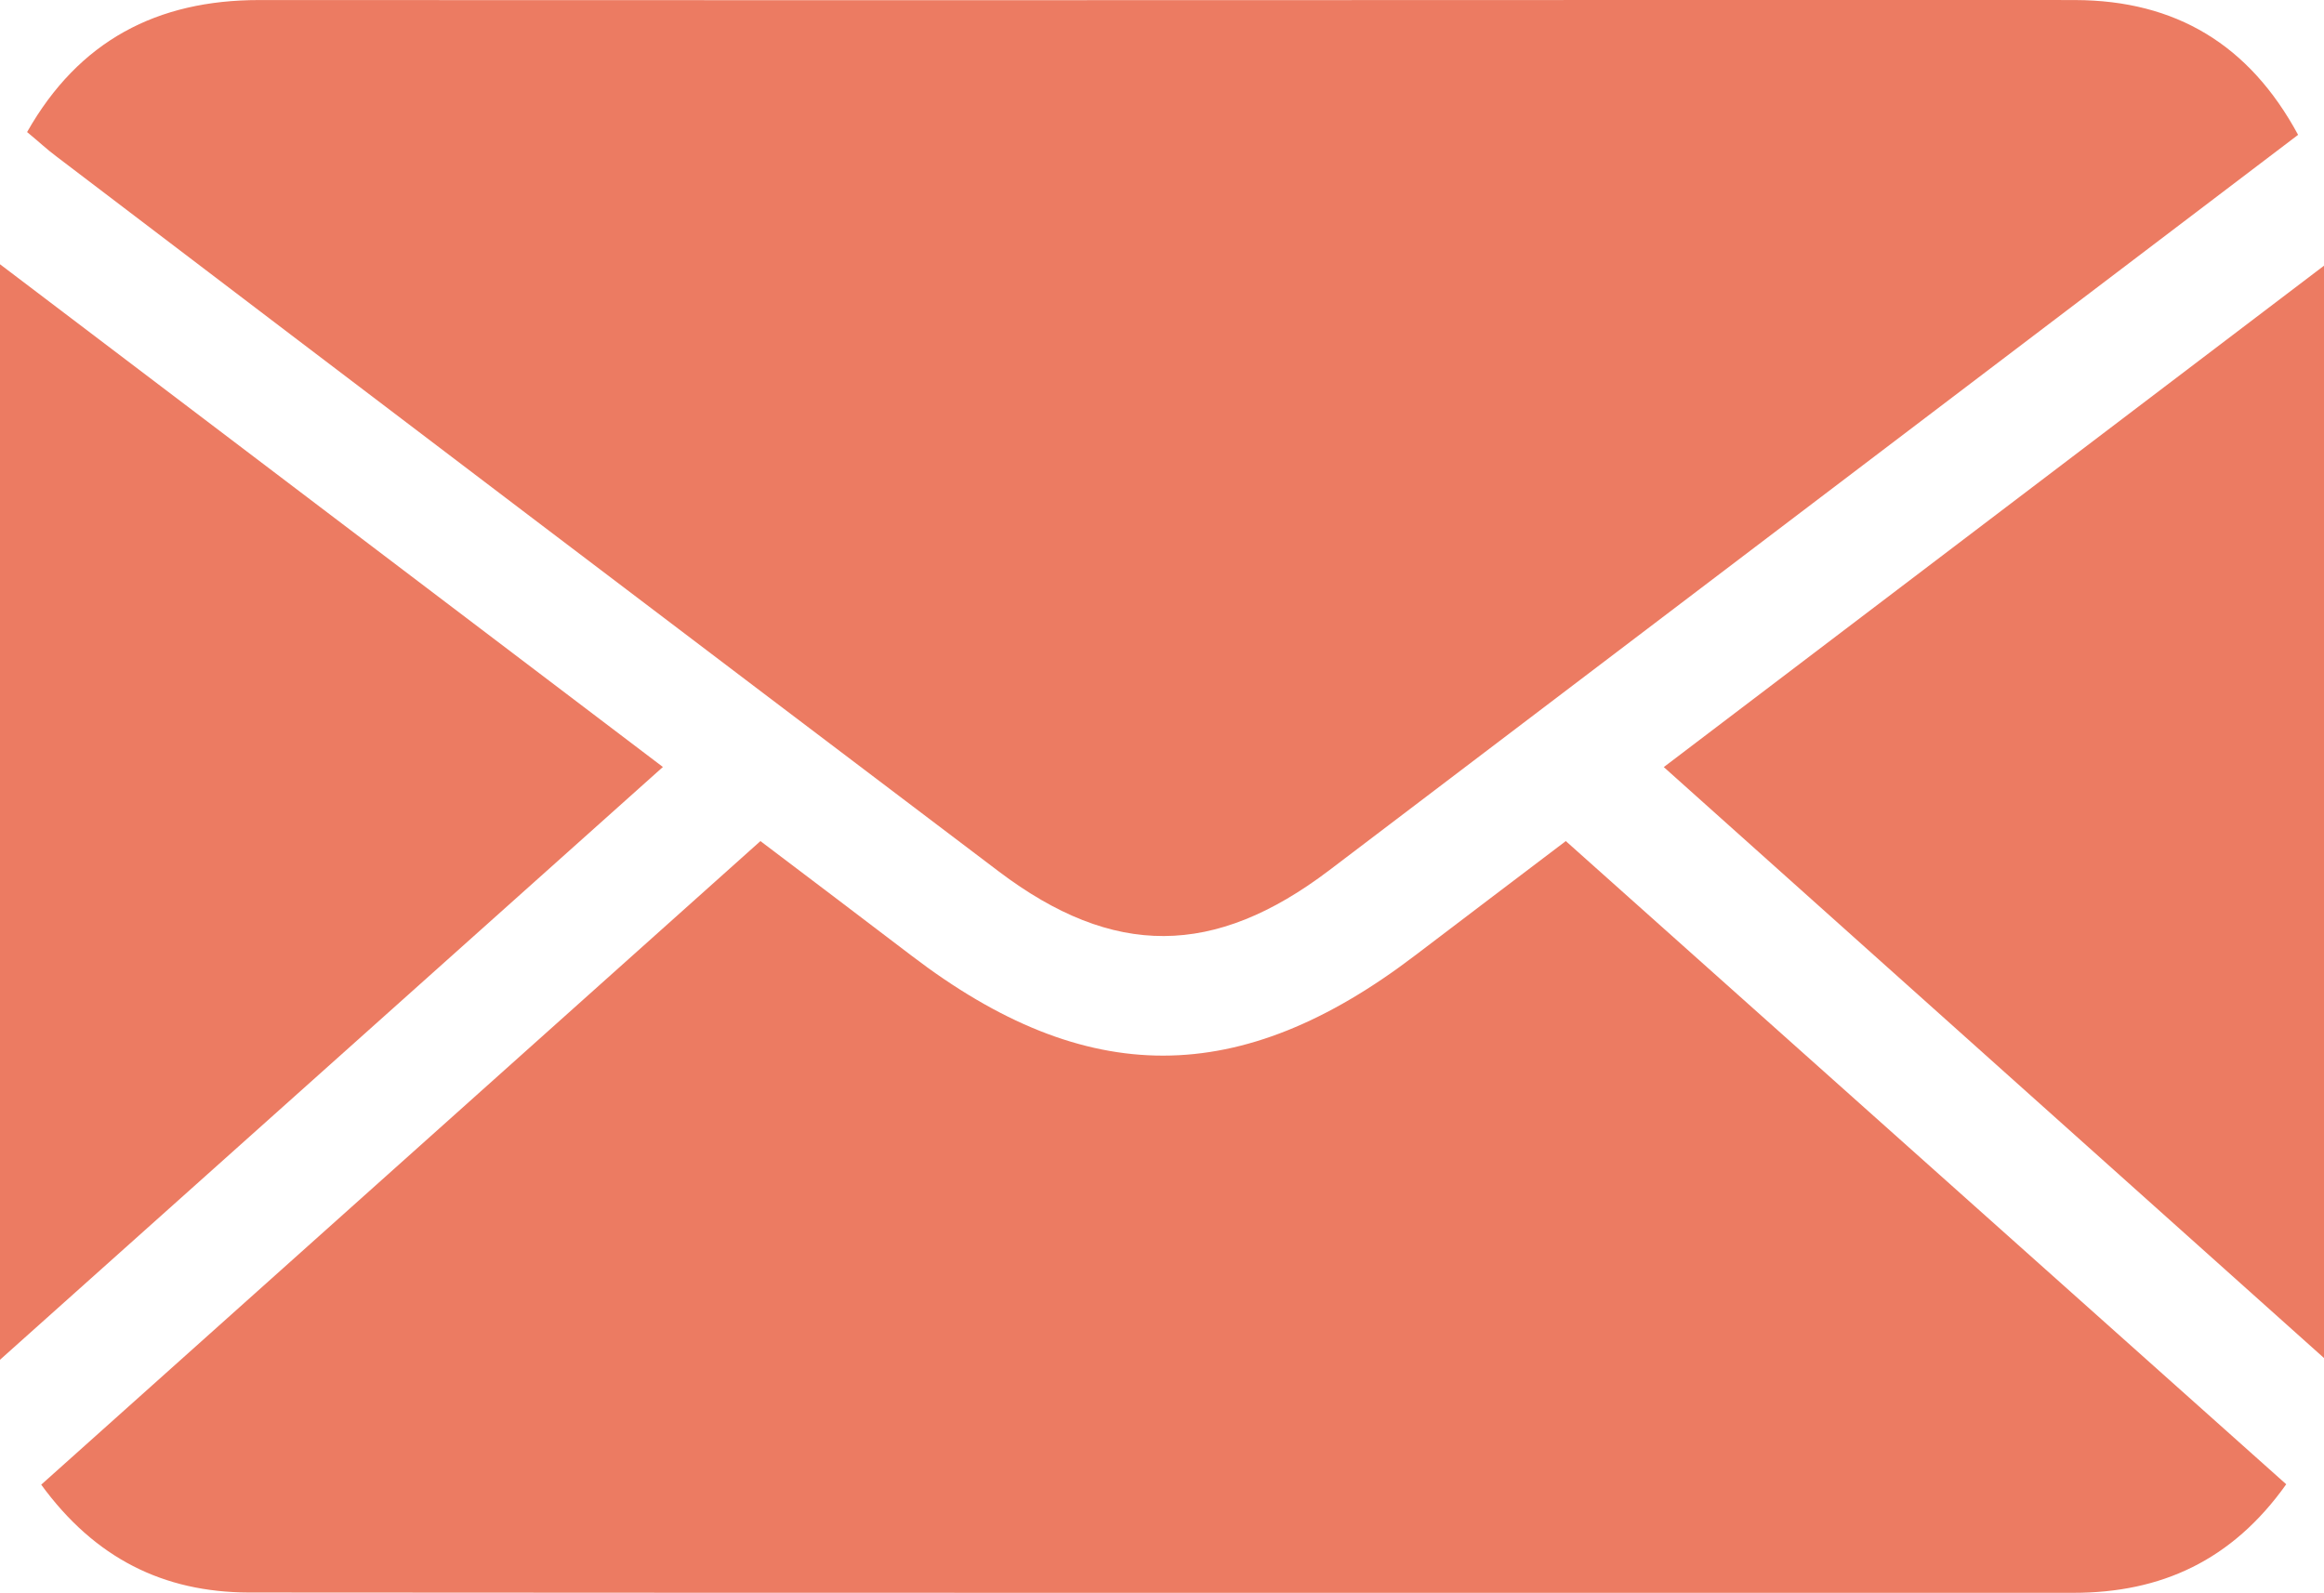 <?xml version="1.0" encoding="UTF-8"?> <svg xmlns="http://www.w3.org/2000/svg" id="Layer_1" data-name="Layer 1" viewBox="0 0 467.5 320.48"><defs><style>.cls-1{fill:#ec7b62;}</style></defs><path class="cls-1" d="M21.7,116.33C32.12,97.94,47.85,89.76,68.4,89.77q128,.06,256,0c36.43,0,72.86-.09,109.29,0,20.26.06,35.06,9,44.85,27.12l-49.7,37.74q-72.6,55.13-145.22,110.25c-23.07,17.49-43.38,17.68-66.47.21q-94.91-71.82-189.62-143.9C25.68,119.81,24,118.22,21.7,116.33Z" transform="translate(-16.25 -89.76)"></path><path class="cls-1" d="M24.54,388.48c48.27-43.19,96-85.92,144.68-129.49,10.21,7.74,20.35,15.38,30.43,23.08,35.14,26.83,66.08,26.78,101.35-.14,9.87-7.53,19.78-15,30.23-22.94L476.15,388.4c-10.91,15.37-25.2,21.84-42.78,21.84q-96.55,0-193.11,0-87,0-173.91-.06C49.08,410.14,35.32,403.26,24.54,388.48Z" transform="translate(-16.25 -89.76)"></path><path class="cls-1" d="M16.25,363.35V142.93L149.6,244.08Z" transform="translate(-16.25 -89.76)"></path><path class="cls-1" d="M483.75,363,350.94,244.1,483.75,143.22Z" transform="translate(-16.25 -89.76)"></path></svg> 